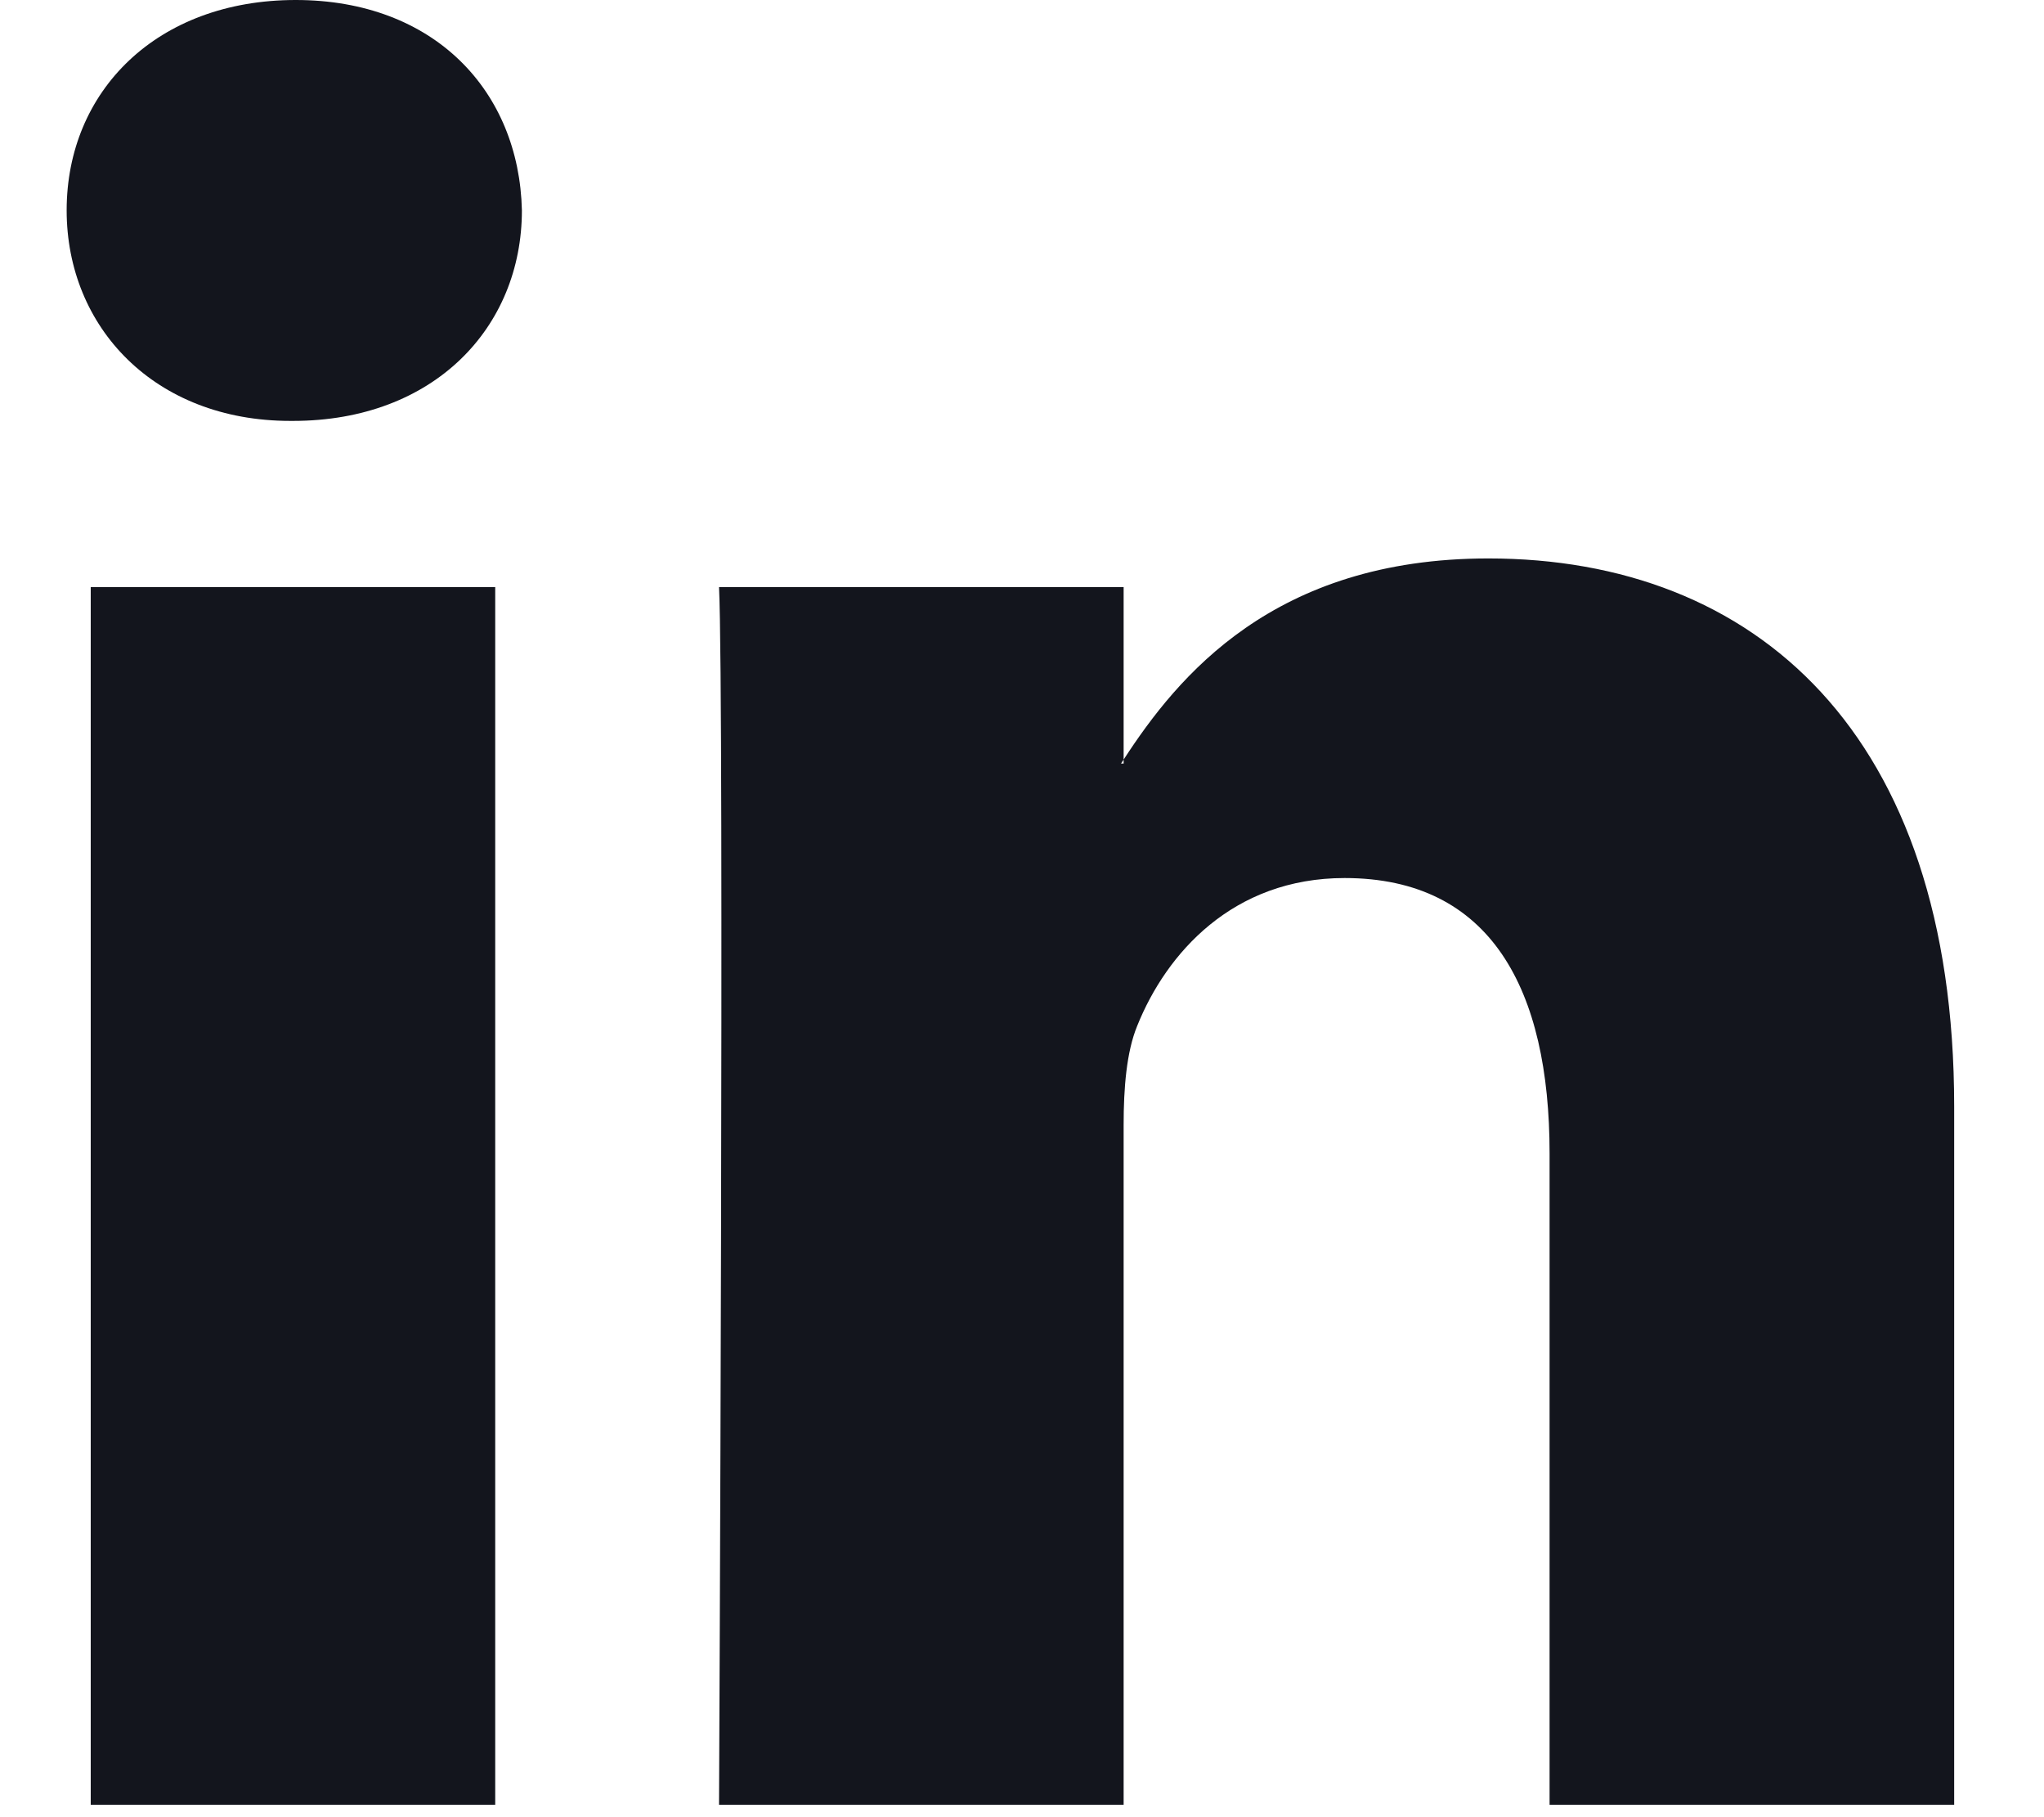 <svg width="18" height="16" viewBox="0 0 18 16" fill="none" xmlns="http://www.w3.org/2000/svg">
<path d="M17.209 9.743V15.891H13.646V10.155C13.646 8.714 13.131 7.731 11.841 7.731C10.857 7.731 10.271 8.393 10.014 9.034C9.92 9.263 9.895 9.582 9.895 9.903V15.891H6.332C6.332 15.891 6.379 6.175 6.332 5.169H9.895V6.688C9.888 6.7 9.878 6.712 9.872 6.723H9.895V6.688C10.369 5.959 11.214 4.917 13.107 4.917C15.451 4.917 17.209 6.449 17.209 9.743ZM2.604 0C1.384 0 0.587 0.8 0.587 1.852C0.587 2.882 1.362 3.706 2.557 3.706H2.58C3.823 3.706 4.596 2.882 4.596 1.852C4.572 0.8 3.823 0 2.604 0ZM0.799 15.891H4.361V5.169H0.799V15.891Z" fill="#13151D"/>
</svg>
